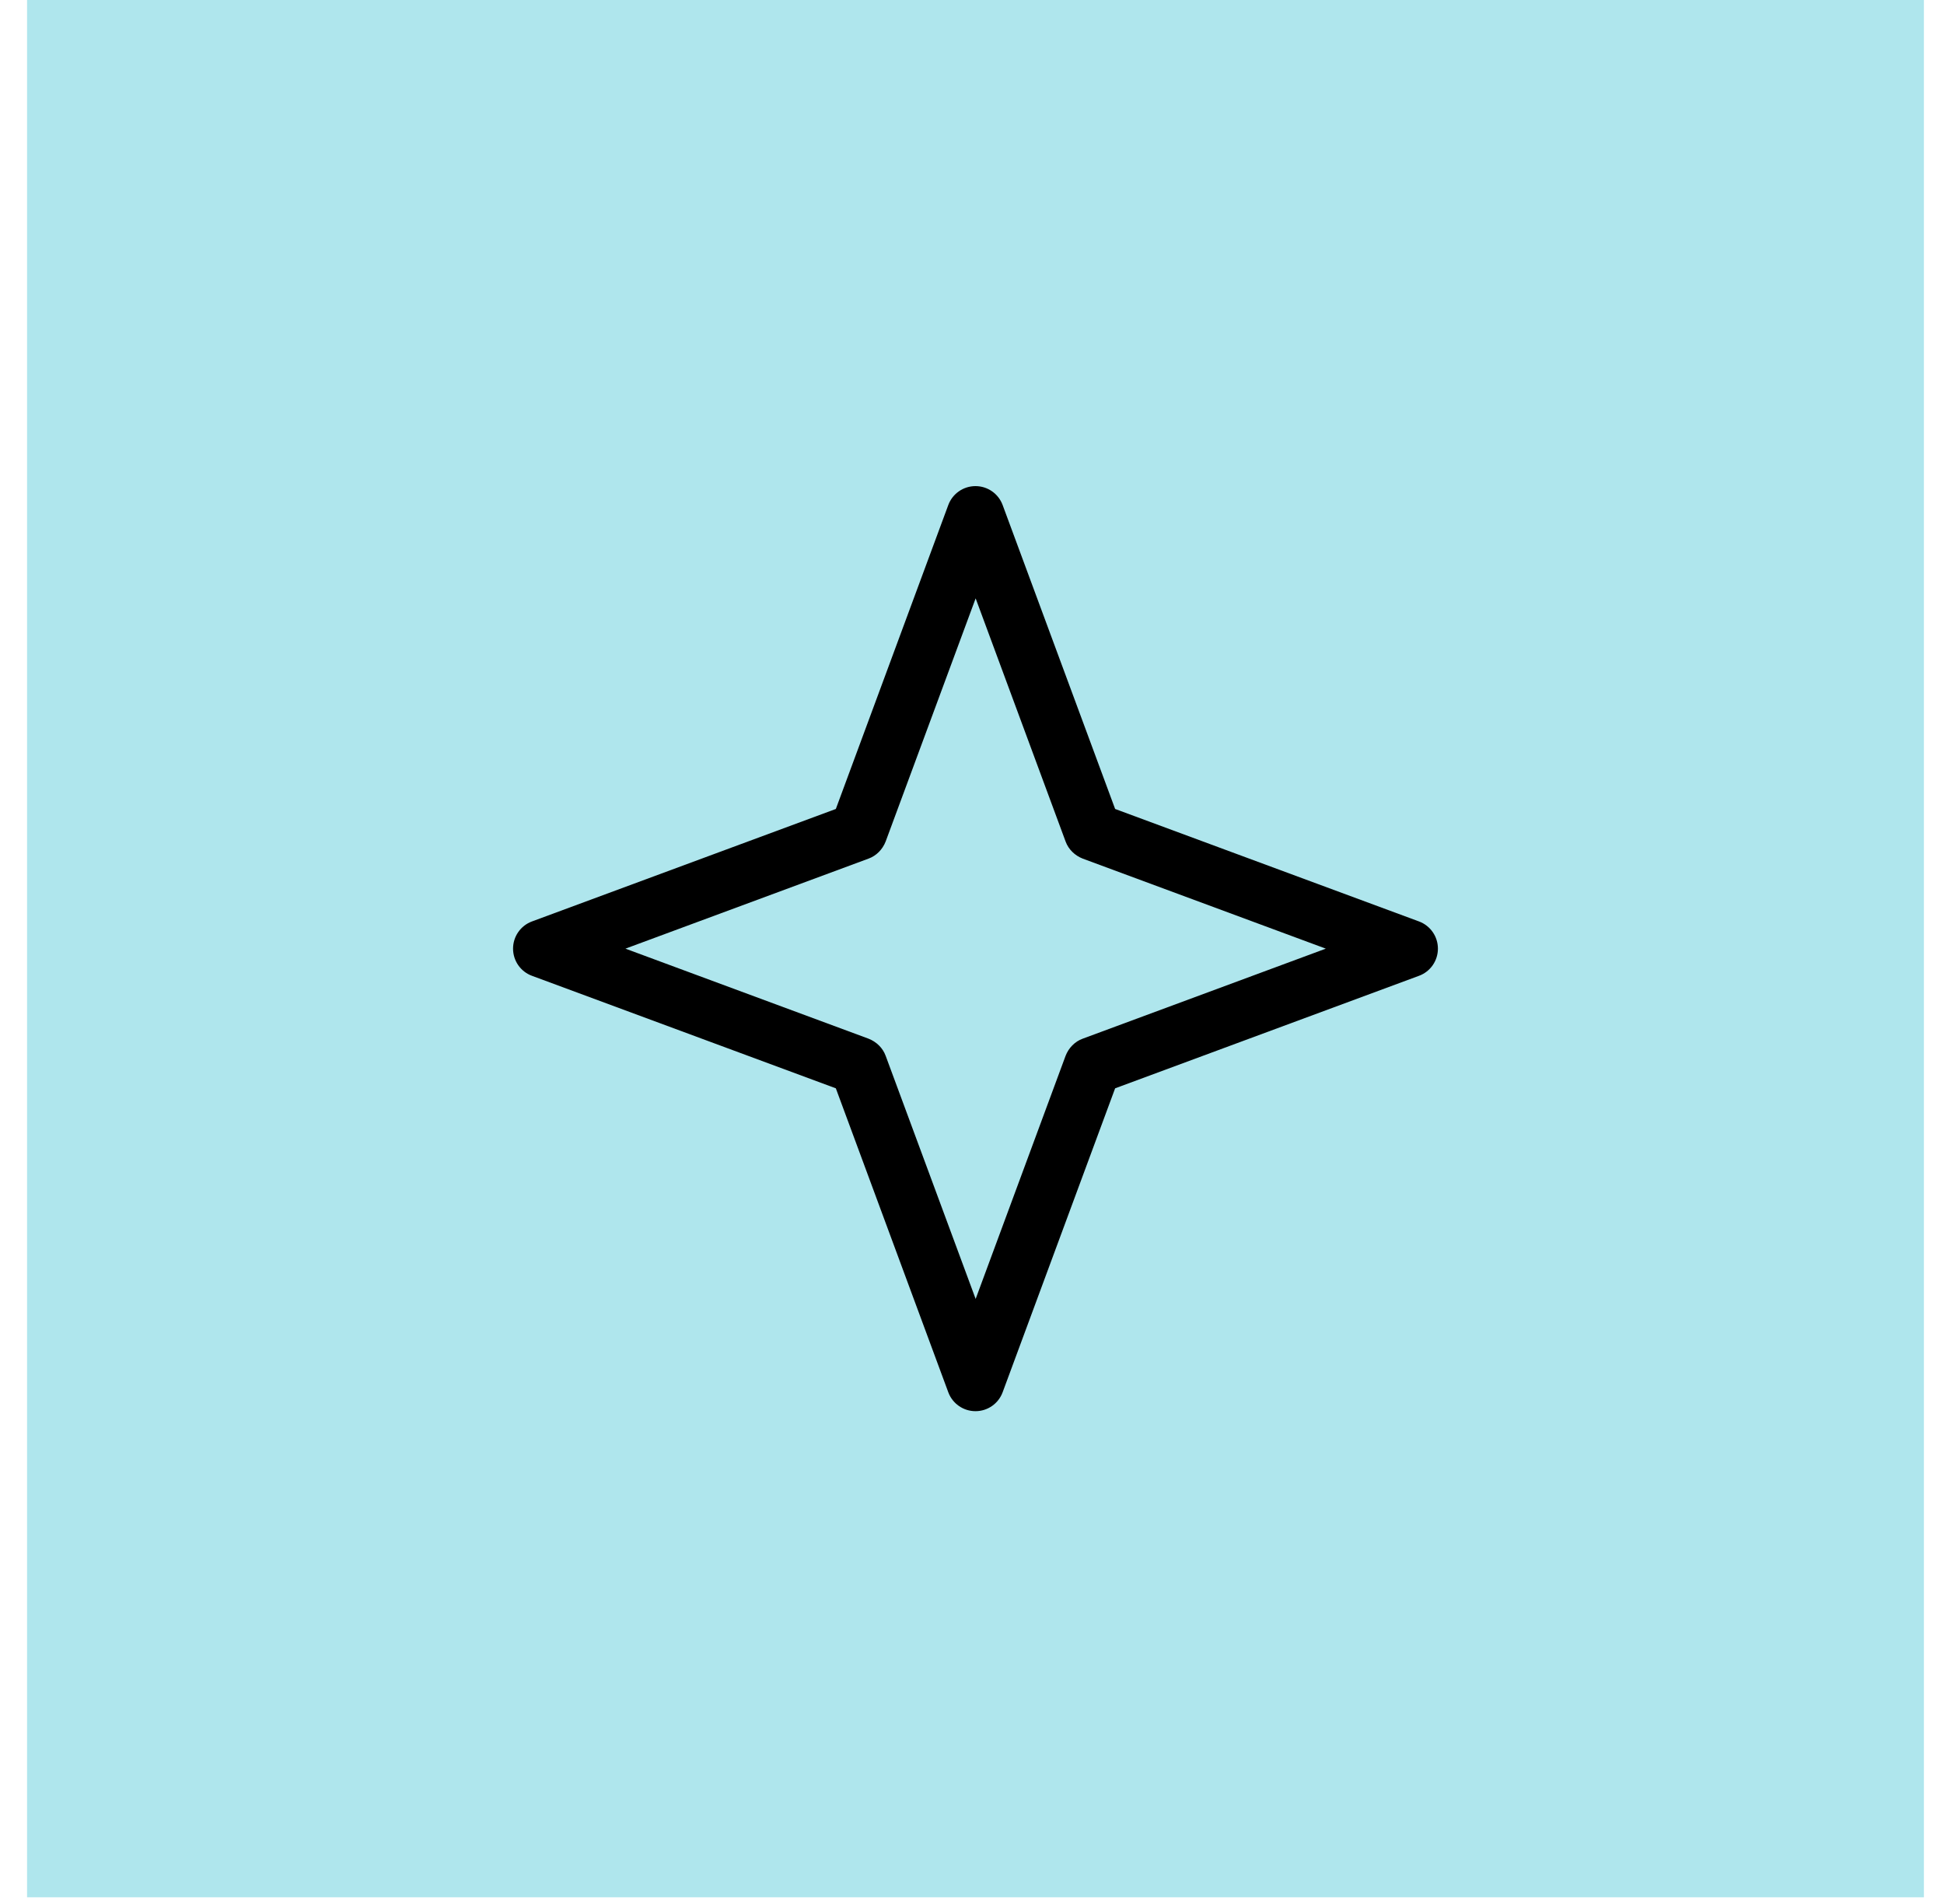 <svg width="48" height="47" viewBox="0 0 48 47" fill="none" xmlns="http://www.w3.org/2000/svg">
<rect width="46.836" height="46.836" transform="translate(0.668)" fill="#AFE6ED"/>
<path d="M35.038 22.747L27.534 19.97L24.756 12.466C24.652 12.186 24.385 12 24.086 12C23.787 12 23.519 12.186 23.415 12.466L20.638 19.97L13.134 22.747C12.854 22.851 12.668 23.119 12.668 23.418C12.668 23.717 12.854 23.985 13.134 24.088L20.638 26.866L23.415 34.37C23.519 34.65 23.787 34.836 24.086 34.836C24.385 34.836 24.652 34.65 24.756 34.37L27.534 26.866L35.038 24.088C35.318 23.985 35.504 23.717 35.504 23.418C35.504 23.119 35.318 22.851 35.038 22.747ZM26.735 25.64C26.54 25.71 26.387 25.868 26.311 26.063L24.09 32.065L21.868 26.063C21.797 25.868 21.639 25.716 21.444 25.64L15.443 23.418L21.444 21.196C21.639 21.126 21.792 20.968 21.868 20.773L24.09 14.771L26.311 20.773C26.382 20.968 26.54 21.12 26.735 21.196L32.736 23.418L26.735 25.64Z" fill="black"/>
</svg>
